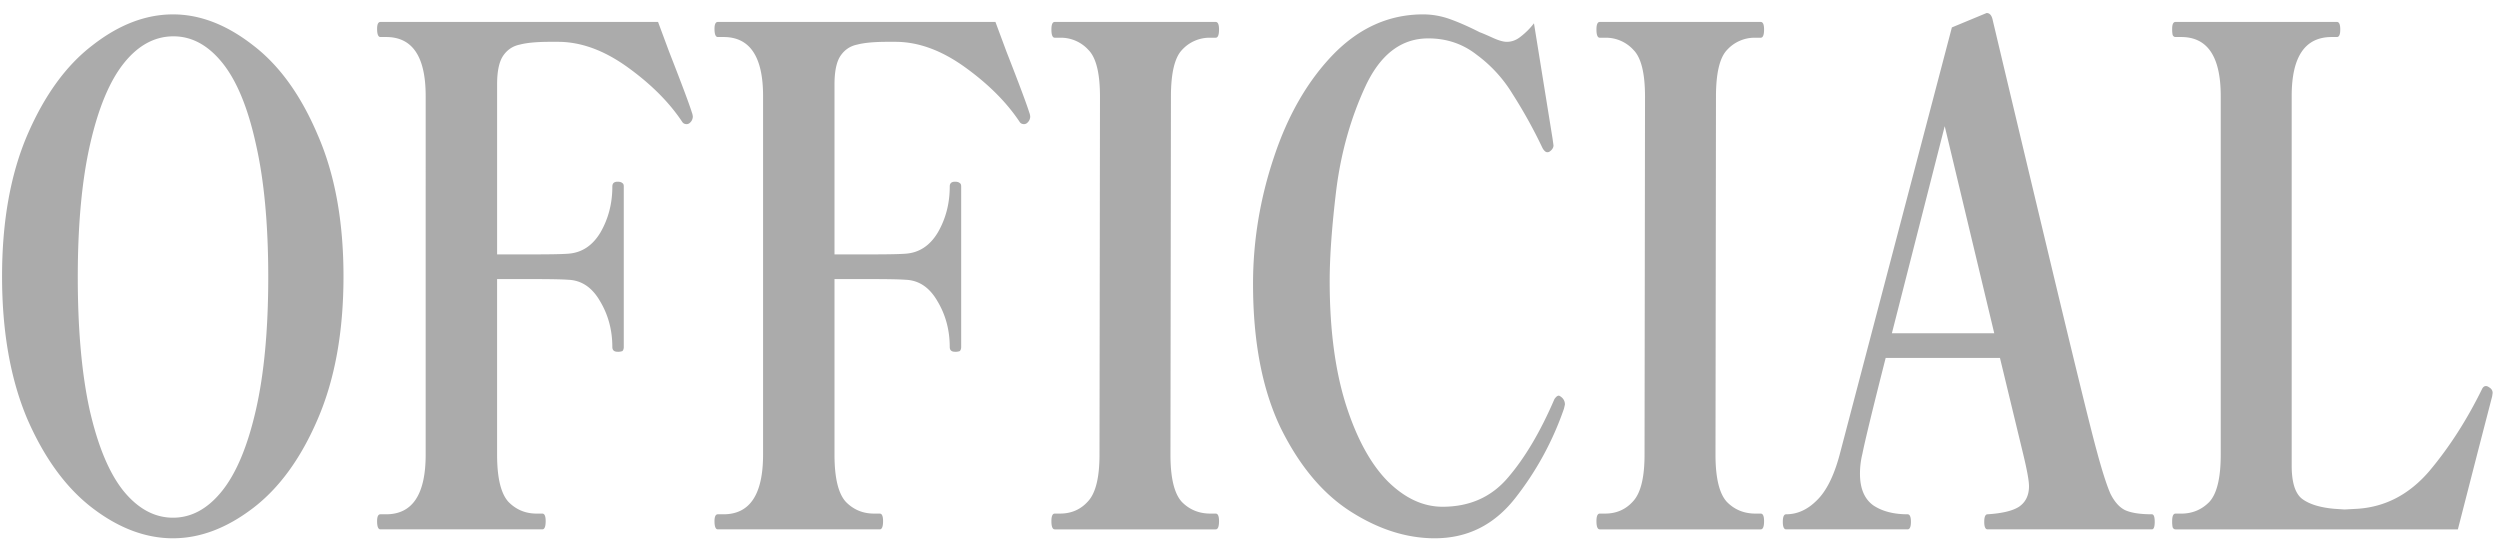 <svg width="126" height="28" fill="none" xmlns="http://www.w3.org/2000/svg"><path d="M109.645 26.68c-.064 0-.112-.034-.144-.104a1.489 1.489 0 01-.024-.31c0-.254.056-.38.168-.38h.288c.56 0 1.032-.197 1.416-.588.384-.415.576-1.21.576-2.385V4.838c0-1.981-.664-2.972-1.992-2.972h-.288c-.064 0-.112-.035-.144-.104a1.489 1.489 0 01-.024-.31c0-.231.056-.346.168-.346h8.136c.112 0 .168.126.168.38 0 .253-.056.38-.168.38h-.264c-1.344 0-2.016.99-2.016 2.972v18.628c0 .83.168 1.382.504 1.659.352.276.896.45 1.632.518l.528.035.648-.035c1.408-.092 2.616-.725 3.624-1.9 1.008-1.199 1.896-2.581 2.664-4.148.048-.092.112-.138.192-.138.048 0 .104.023.168.07.112.068.168.16.168.276l-.024.172-.672 2.592-1.056 4.113h-14.232zm-1.191-.76c.096 0 .144.126.144.38 0 .253-.048.38-.144.38h-8.28c-.112 0-.168-.127-.168-.38 0-.254.056-.38.168-.38.736-.047 1.264-.173 1.584-.38.336-.23.504-.576.504-1.037 0-.277-.104-.841-.312-1.694l-1.152-4.77h-5.76c-.656 2.581-1.047 4.194-1.175 4.84a4.14 4.14 0 00-.12 1.002c0 .737.224 1.267.672 1.59.447.299 1.023.449 1.727.449.112 0 .169.126.169.38 0 .253-.057.38-.169.38h-6.12c-.112 0-.168-.127-.168-.38 0-.254.056-.38.168-.38.56 0 1.072-.23 1.536-.692.48-.46.864-1.22 1.152-2.28l5.665-21.566 1.751-.726c.16 0 .264.127.312.38a5976.04 5976.04 0 002.76 11.578c1.344 5.622 2.168 8.986 2.472 10.091.272 1.014.504 1.74.696 2.178.208.415.456.691.744.83.304.137.752.207 1.344.207zm-7.944-9.124L98.014 6.359l-2.663 10.437h5.159zM80.629 26.68c-.112 0-.168-.138-.168-.415 0-.253.056-.38.168-.38h.264c.576 0 1.048-.207 1.416-.622.384-.415.576-1.198.576-2.35l.024-18.04c0-1.175-.192-1.959-.576-2.35a1.88 1.88 0 00-1.44-.622h-.264c-.112 0-.168-.139-.168-.415 0-.254.056-.38.168-.38h8.112c.112 0 .168.126.168.38 0 .276-.056.415-.168.415h-.264a1.88 1.88 0 00-1.44.622c-.368.391-.552 1.175-.552 2.35l-.024 18.04c0 1.175.192 1.97.576 2.385.384.391.864.587 1.44.587h.264c.112 0 .168.127.168.38 0 .277-.056.415-.168.415h-8.112zm-8.309.45c-1.423 0-2.84-.45-4.247-1.349-1.408-.898-2.584-2.304-3.528-4.216-.928-1.935-1.392-4.355-1.392-7.258 0-2.165.352-4.296 1.056-6.393.704-2.12 1.704-3.848 3-5.184C68.52 1.393 70.025.725 71.72.725c.464 0 .92.081 1.368.242.448.162.944.38 1.488.657.128.046.344.138.648.276.304.139.544.208.72.208.24 0 .464-.08.672-.242a3.69 3.69 0 00.696-.691l.936 5.806.048.345c0 .115-.064.22-.192.311a.2.2 0 01-.12.035c-.08 0-.16-.07-.24-.207a24.684 24.684 0 00-1.512-2.73 6.883 6.883 0 00-1.8-1.97c-.704-.554-1.52-.83-2.448-.83-1.36 0-2.416.806-3.168 2.42-.736 1.589-1.224 3.317-1.464 5.183-.224 1.843-.336 3.387-.336 4.631 0 2.42.272 4.493.816 6.221.544 1.705 1.248 2.995 2.112 3.87.864.853 1.784 1.28 2.76 1.28 1.376 0 2.48-.496 3.312-1.487.848-.99 1.624-2.304 2.328-3.94.08-.115.152-.172.216-.172.032 0 .088.034.168.103a.46.46 0 01.144.346l-.048.207a15.43 15.43 0 01-2.472 4.528c-1.056 1.336-2.4 2.004-4.032 2.004zm-19.161-.45c-.112 0-.168-.138-.168-.415 0-.253.056-.38.168-.38h.264c.576 0 1.048-.207 1.416-.622.384-.415.576-1.198.576-2.35l.024-18.04c0-1.175-.192-1.959-.576-2.35a1.88 1.88 0 00-1.44-.622h-.264c-.112 0-.168-.139-.168-.415 0-.254.056-.38.168-.38h8.112c.112 0 .168.126.168.38 0 .276-.056.415-.168.415h-.264a1.88 1.88 0 00-1.44.622c-.368.391-.552 1.175-.552 2.35l-.024 18.04c0 1.175.192 1.97.576 2.385.384.391.864.587 1.44.587h.264c.112 0 .168.127.168.38 0 .277-.056.415-.168.415h-8.112zM51.875 5.668a.706.706 0 01.048.207.422.422 0 01-.144.311.235.235 0 01-.168.07c-.096 0-.168-.035-.216-.105-.656-.99-1.576-1.912-2.76-2.764-1.184-.853-2.352-1.279-3.504-1.279h-.408c-.656 0-1.16.046-1.512.138-.352.07-.632.254-.84.553-.208.3-.312.784-.312 1.452v8.57h1.824c.864 0 1.448-.011 1.752-.034.688-.046 1.232-.403 1.632-1.071.4-.692.6-1.463.6-2.316 0-.161.088-.242.264-.242.112 0 .192.023.24.07.048.022.072.08.072.172v8.087c0 .092-.024.161-.072.208a.598.598 0 01-.24.034c-.176 0-.264-.08-.264-.242 0-.852-.208-1.624-.624-2.315-.4-.692-.936-1.049-1.608-1.072-.304-.023-.888-.034-1.752-.034h-1.824v8.847c0 1.175.192 1.97.576 2.385.384.391.856.587 1.416.587h.288c.112 0 .168.127.168.38 0 .277-.056.415-.168.415h-8.16c-.112 0-.168-.138-.168-.415 0-.23.056-.345.168-.345h.288c1.328 0 1.992-1.002 1.992-3.007V4.838c0-1.981-.664-2.972-1.992-2.972h-.288c-.112 0-.168-.138-.168-.415 0-.23.056-.345.168-.345H50.17l.552 1.486c.64 1.636 1.024 2.66 1.152 3.076zm-17.005 0a.706.706 0 01.048.207.422.422 0 01-.144.311.235.235 0 01-.168.07c-.096 0-.168-.035-.216-.105-.656-.99-1.576-1.912-2.76-2.764-1.184-.853-2.352-1.279-3.504-1.279h-.408c-.656 0-1.16.046-1.512.138-.352.07-.632.254-.84.553-.208.3-.312.784-.312 1.452v8.57h1.824c.864 0 1.448-.011 1.752-.034.688-.046 1.232-.403 1.632-1.071.4-.692.6-1.463.6-2.316 0-.161.088-.242.264-.242.112 0 .192.023.24.07.048.022.072.08.072.172v8.087c0 .092-.024.161-.072.208a.598.598 0 01-.24.034c-.176 0-.264-.08-.264-.242 0-.852-.208-1.624-.624-2.315-.4-.692-.936-1.049-1.608-1.072-.304-.023-.888-.034-1.752-.034h-1.824v8.847c0 1.175.192 1.97.576 2.385.384.391.856.587 1.416.587h.288c.112 0 .168.127.168.38 0 .277-.056.415-.168.415h-8.16c-.112 0-.168-.138-.168-.415 0-.23.056-.345.168-.345h.288c1.328 0 1.992-1.002 1.992-3.007V4.838c0-1.981-.664-2.972-1.992-2.972h-.288c-.112 0-.168-.138-.168-.415 0-.23.056-.345.168-.345h13.992l.552 1.486c.64 1.636 1.024 2.66 1.152 3.076zM8.72 27.13c-1.376 0-2.728-.508-4.056-1.521-1.328-1.014-2.424-2.512-3.288-4.493-.848-2.005-1.272-4.4-1.272-7.189 0-2.764.424-5.138 1.272-7.12.864-2.004 1.96-3.513 3.288-4.526C5.992 1.244 7.344.725 8.72.725c1.36 0 2.704.519 4.032 1.556 1.328 1.013 2.416 2.522 3.264 4.527.864 1.981 1.296 4.354 1.296 7.12 0 2.787-.432 5.183-1.296 7.188-.848 1.981-1.936 3.479-3.264 4.492-1.328 1.014-2.672 1.521-4.032 1.521zm0-1.038c.928 0 1.752-.449 2.472-1.348.72-.898 1.288-2.257 1.704-4.078.416-1.82.624-4.055.624-6.704 0-2.65-.208-4.885-.624-6.705-.4-1.82-.96-3.18-1.68-4.078-.72-.898-1.544-1.348-2.472-1.348-.944 0-1.776.45-2.496 1.348-.72.899-1.288 2.258-1.704 4.078-.416 1.82-.624 4.055-.624 6.705 0 2.65.2 4.884.6 6.704.416 1.82.984 3.18 1.704 4.078.736.9 1.568 1.348 2.496 1.348z" fill="#ABABAB"/></svg>